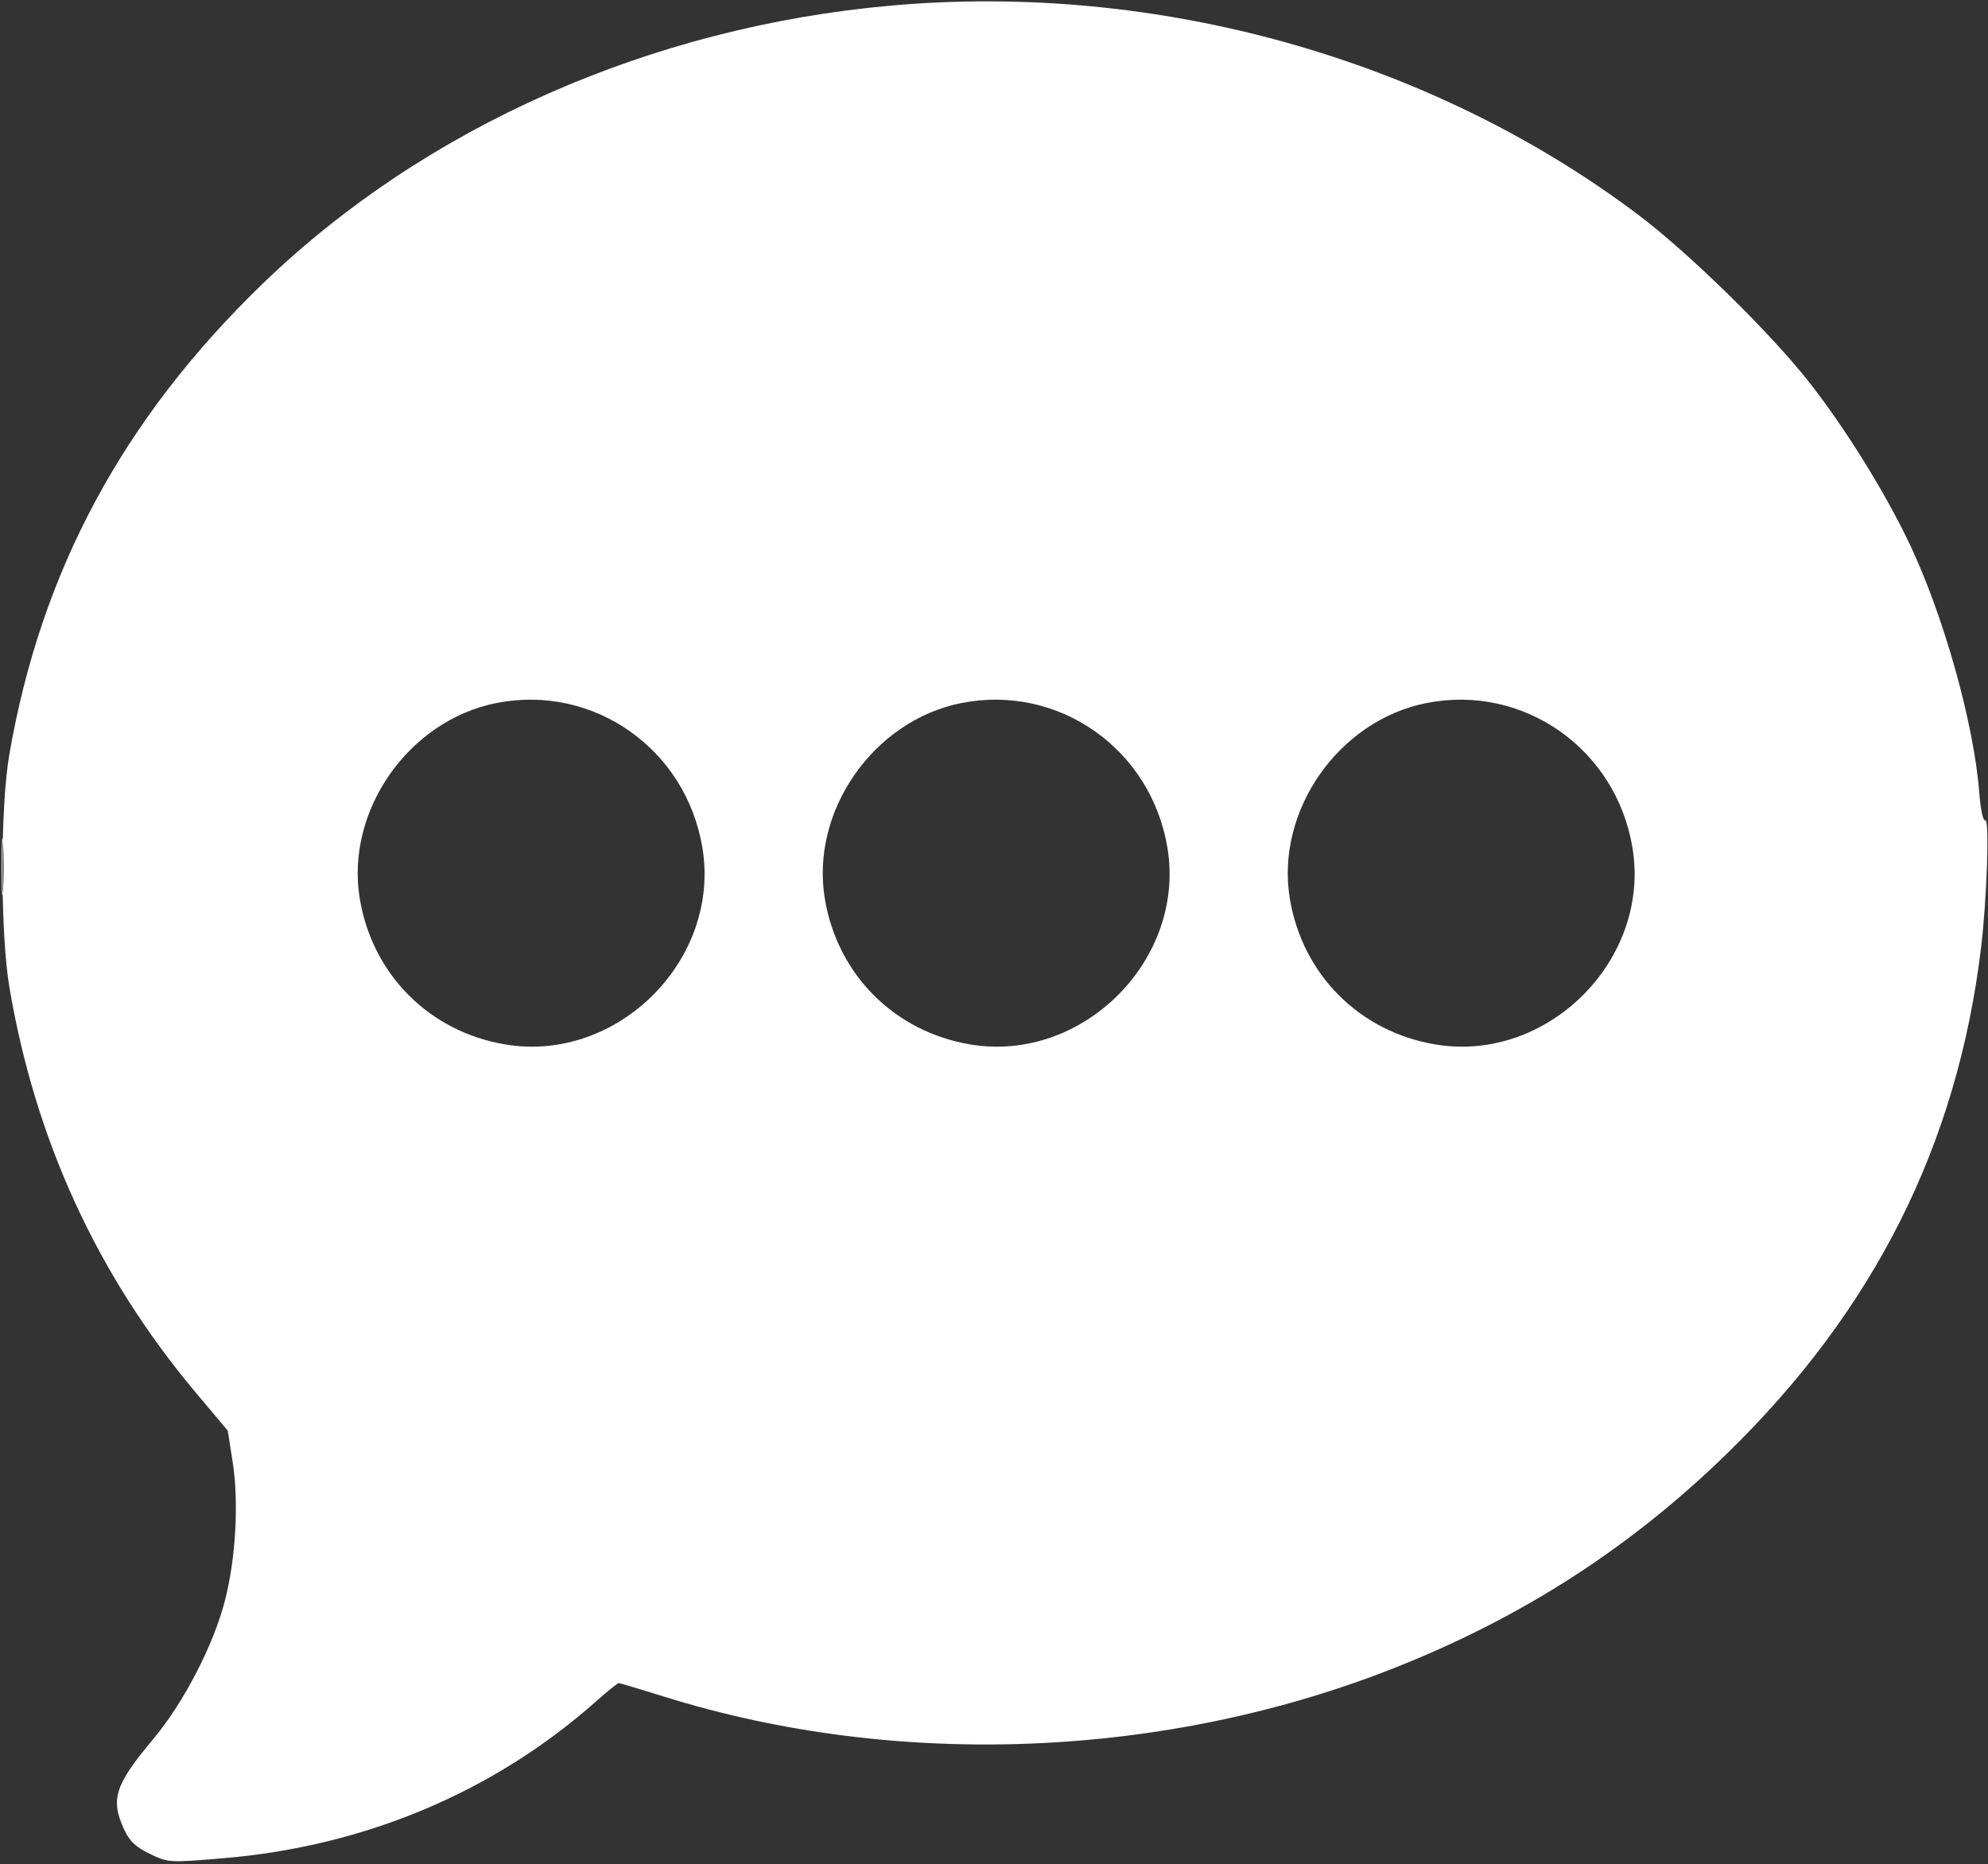 <?xml version="1.0" encoding="UTF-8"?> <svg xmlns="http://www.w3.org/2000/svg" width="513" height="481" viewBox="0 0 513 481" fill="none"><rect x="0" y="0" width="513" height="481" fill="#333333" stroke="none"/><path fill-rule="evenodd" clip-rule="evenodd" d="M230.047 1.433C168 6.928 109.694 32.718 67.782 73.208C31.716 108.05 10.541 147.428 2.389 194.817C0.036 208.492 0.061 240.807 2.435 254.811C9.125 294.275 25.149 329.122 50.482 359.297L58.782 369.183L60.057 377.383C61.644 387.583 60.85 401.97 58.101 412.817C55.172 424.372 47.44 439.332 39.492 448.817C29.686 460.52 28.47 464.248 31.956 471.923C33.384 475.069 34.945 476.573 38.632 478.358C43.374 480.654 43.645 480.67 57.495 479.512C94.151 476.447 127.466 462.424 153.929 438.922C156.781 436.389 159.365 434.317 159.673 434.317C159.98 434.317 165.253 435.887 171.39 437.805C231.535 456.608 300.922 453.818 360.294 430.211C393.139 417.151 420.872 399.232 445.716 375.016C483.597 338.093 505.014 295.496 511.177 244.817C512.726 232.074 513.427 210.964 512.277 211.675C511.741 212.006 511.08 208.905 510.736 204.435C509.362 186.62 501.478 158.586 492.639 140.081C486.304 126.82 476.188 110.551 466.909 98.701C456.856 85.862 435.681 65.136 422.507 55.24C368.971 15.023 298.636 -4.64 230.047 1.433ZM128.155 181.399C105.441 185.859 89.088 209.243 92.841 231.895C96.092 251.512 110.852 266.272 130.469 269.523C159.385 274.314 186.044 247.655 181.253 218.739C177.03 193.259 153.178 176.485 128.155 181.399ZM248.155 181.399C225.441 185.859 209.088 209.243 212.841 231.895C216.092 251.512 230.852 266.272 250.469 269.523C279.385 274.314 306.044 247.655 301.253 218.739C297.03 193.259 273.178 176.485 248.155 181.399ZM368.155 181.399C345.441 185.859 329.088 209.243 332.841 231.895C336.092 251.512 350.852 266.272 370.469 269.523C399.385 274.314 426.044 247.655 421.253 218.739C417.03 193.259 393.178 176.485 368.155 181.399ZM0.429 223.817C0.431 230.417 0.593 232.987 0.788 229.528C0.984 226.069 0.983 220.669 0.785 217.528C0.587 214.387 0.427 217.217 0.429 223.817Z" fill="white"></path></svg> 